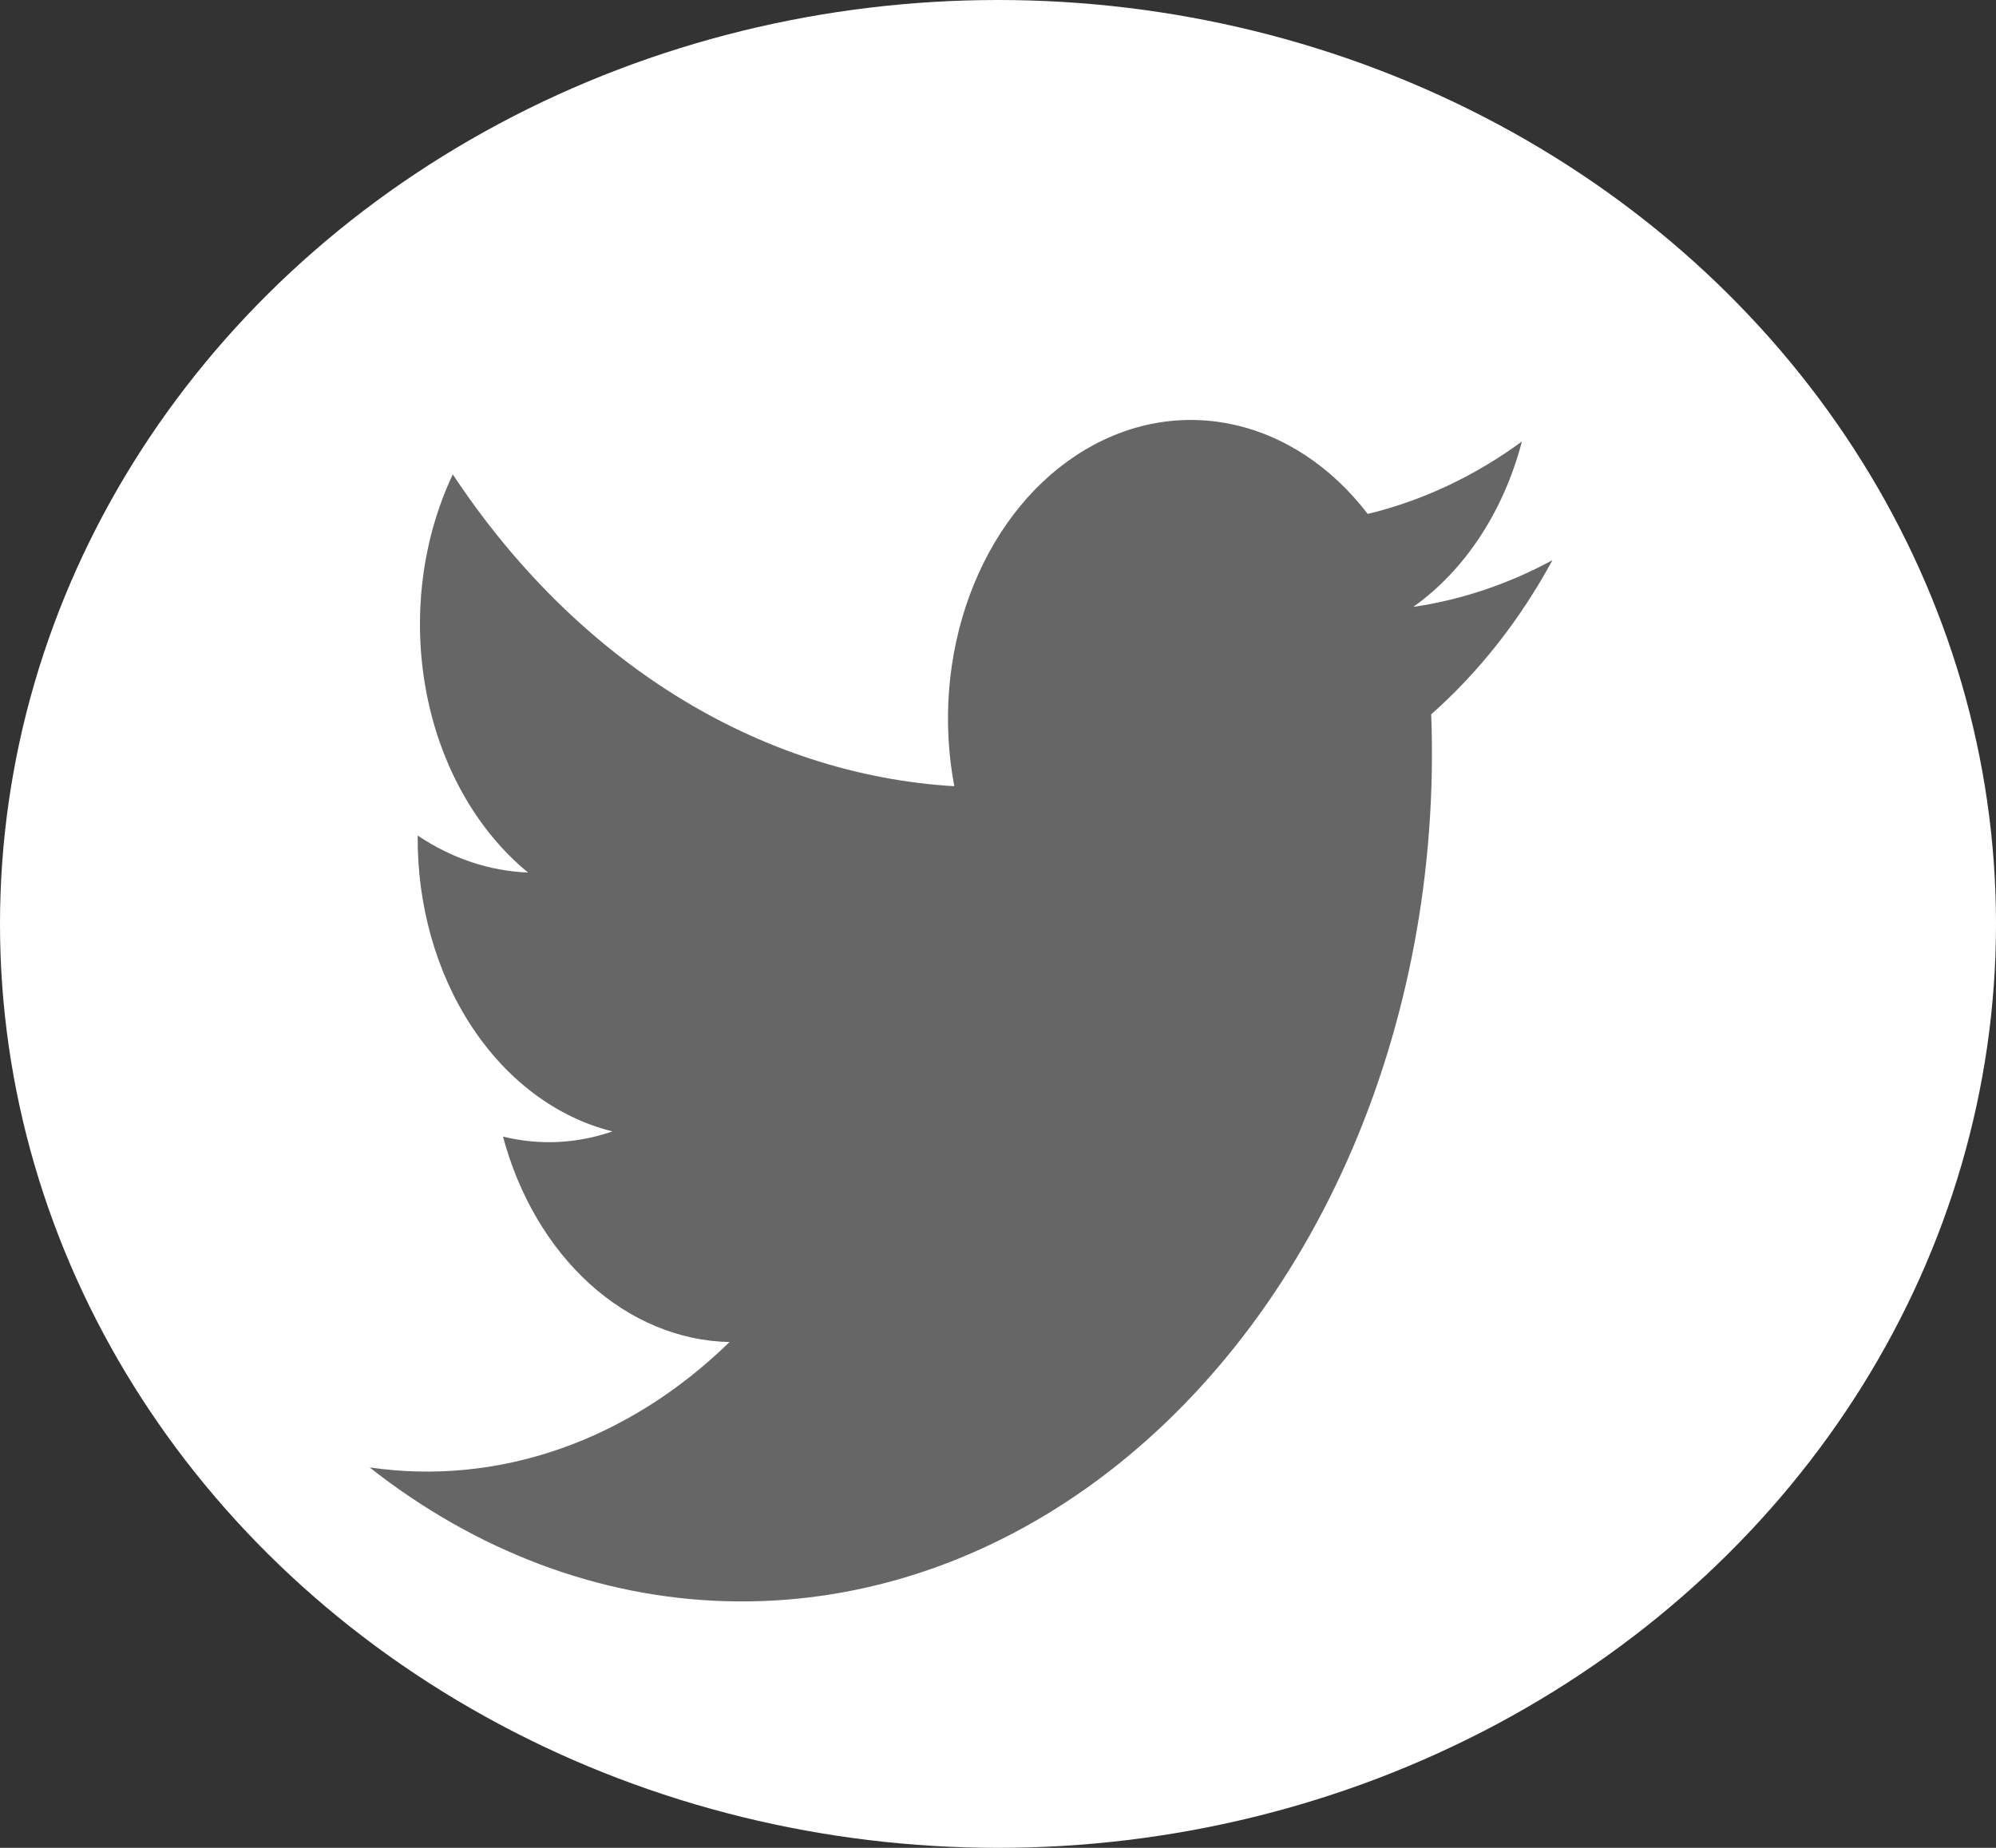 <svg width="27" height="25" viewBox="0 0 27 25" fill="none" xmlns="http://www.w3.org/2000/svg">
<rect x="0" y="0" width="27" height="25" fill="#333333" stroke="none"/>
<ellipse cx="13.5" cy="12.5" rx="13.5" ry="12.5" fill="white"/>
<path d="M5 19.853C6.441 20.988 8.108 21.615 9.819 21.663C11.531 21.712 13.22 21.182 14.702 20.13C16.184 19.078 17.403 17.546 18.225 15.7C19.046 13.854 19.439 11.766 19.36 9.664C20.004 9.095 20.56 8.389 21 7.579C20.401 7.903 19.767 8.116 19.117 8.211C19.816 7.715 20.34 6.917 20.587 5.973C19.943 6.445 19.237 6.776 18.501 6.953C18.006 6.306 17.351 5.878 16.638 5.735C15.925 5.591 15.194 5.741 14.557 6.161C13.92 6.58 13.414 7.246 13.116 8.055C12.818 8.864 12.745 9.772 12.909 10.637C11.601 10.559 10.32 10.144 9.151 9.417C7.982 8.69 6.951 7.668 6.125 6.418C5.705 7.306 5.577 8.358 5.766 9.359C5.955 10.36 6.448 11.234 7.143 11.805C6.62 11.784 6.109 11.613 5.65 11.304C5.642 12.244 5.9 13.158 6.381 13.889C6.862 14.62 7.535 15.121 8.285 15.307C7.802 15.474 7.295 15.498 6.804 15.377C7.017 16.174 7.426 16.869 7.975 17.368C8.524 17.866 9.186 18.142 9.868 18.157C9.188 18.821 8.407 19.312 7.572 19.603C6.736 19.894 5.862 19.979 5 19.853Z" fill="#666666"/>
</svg>
